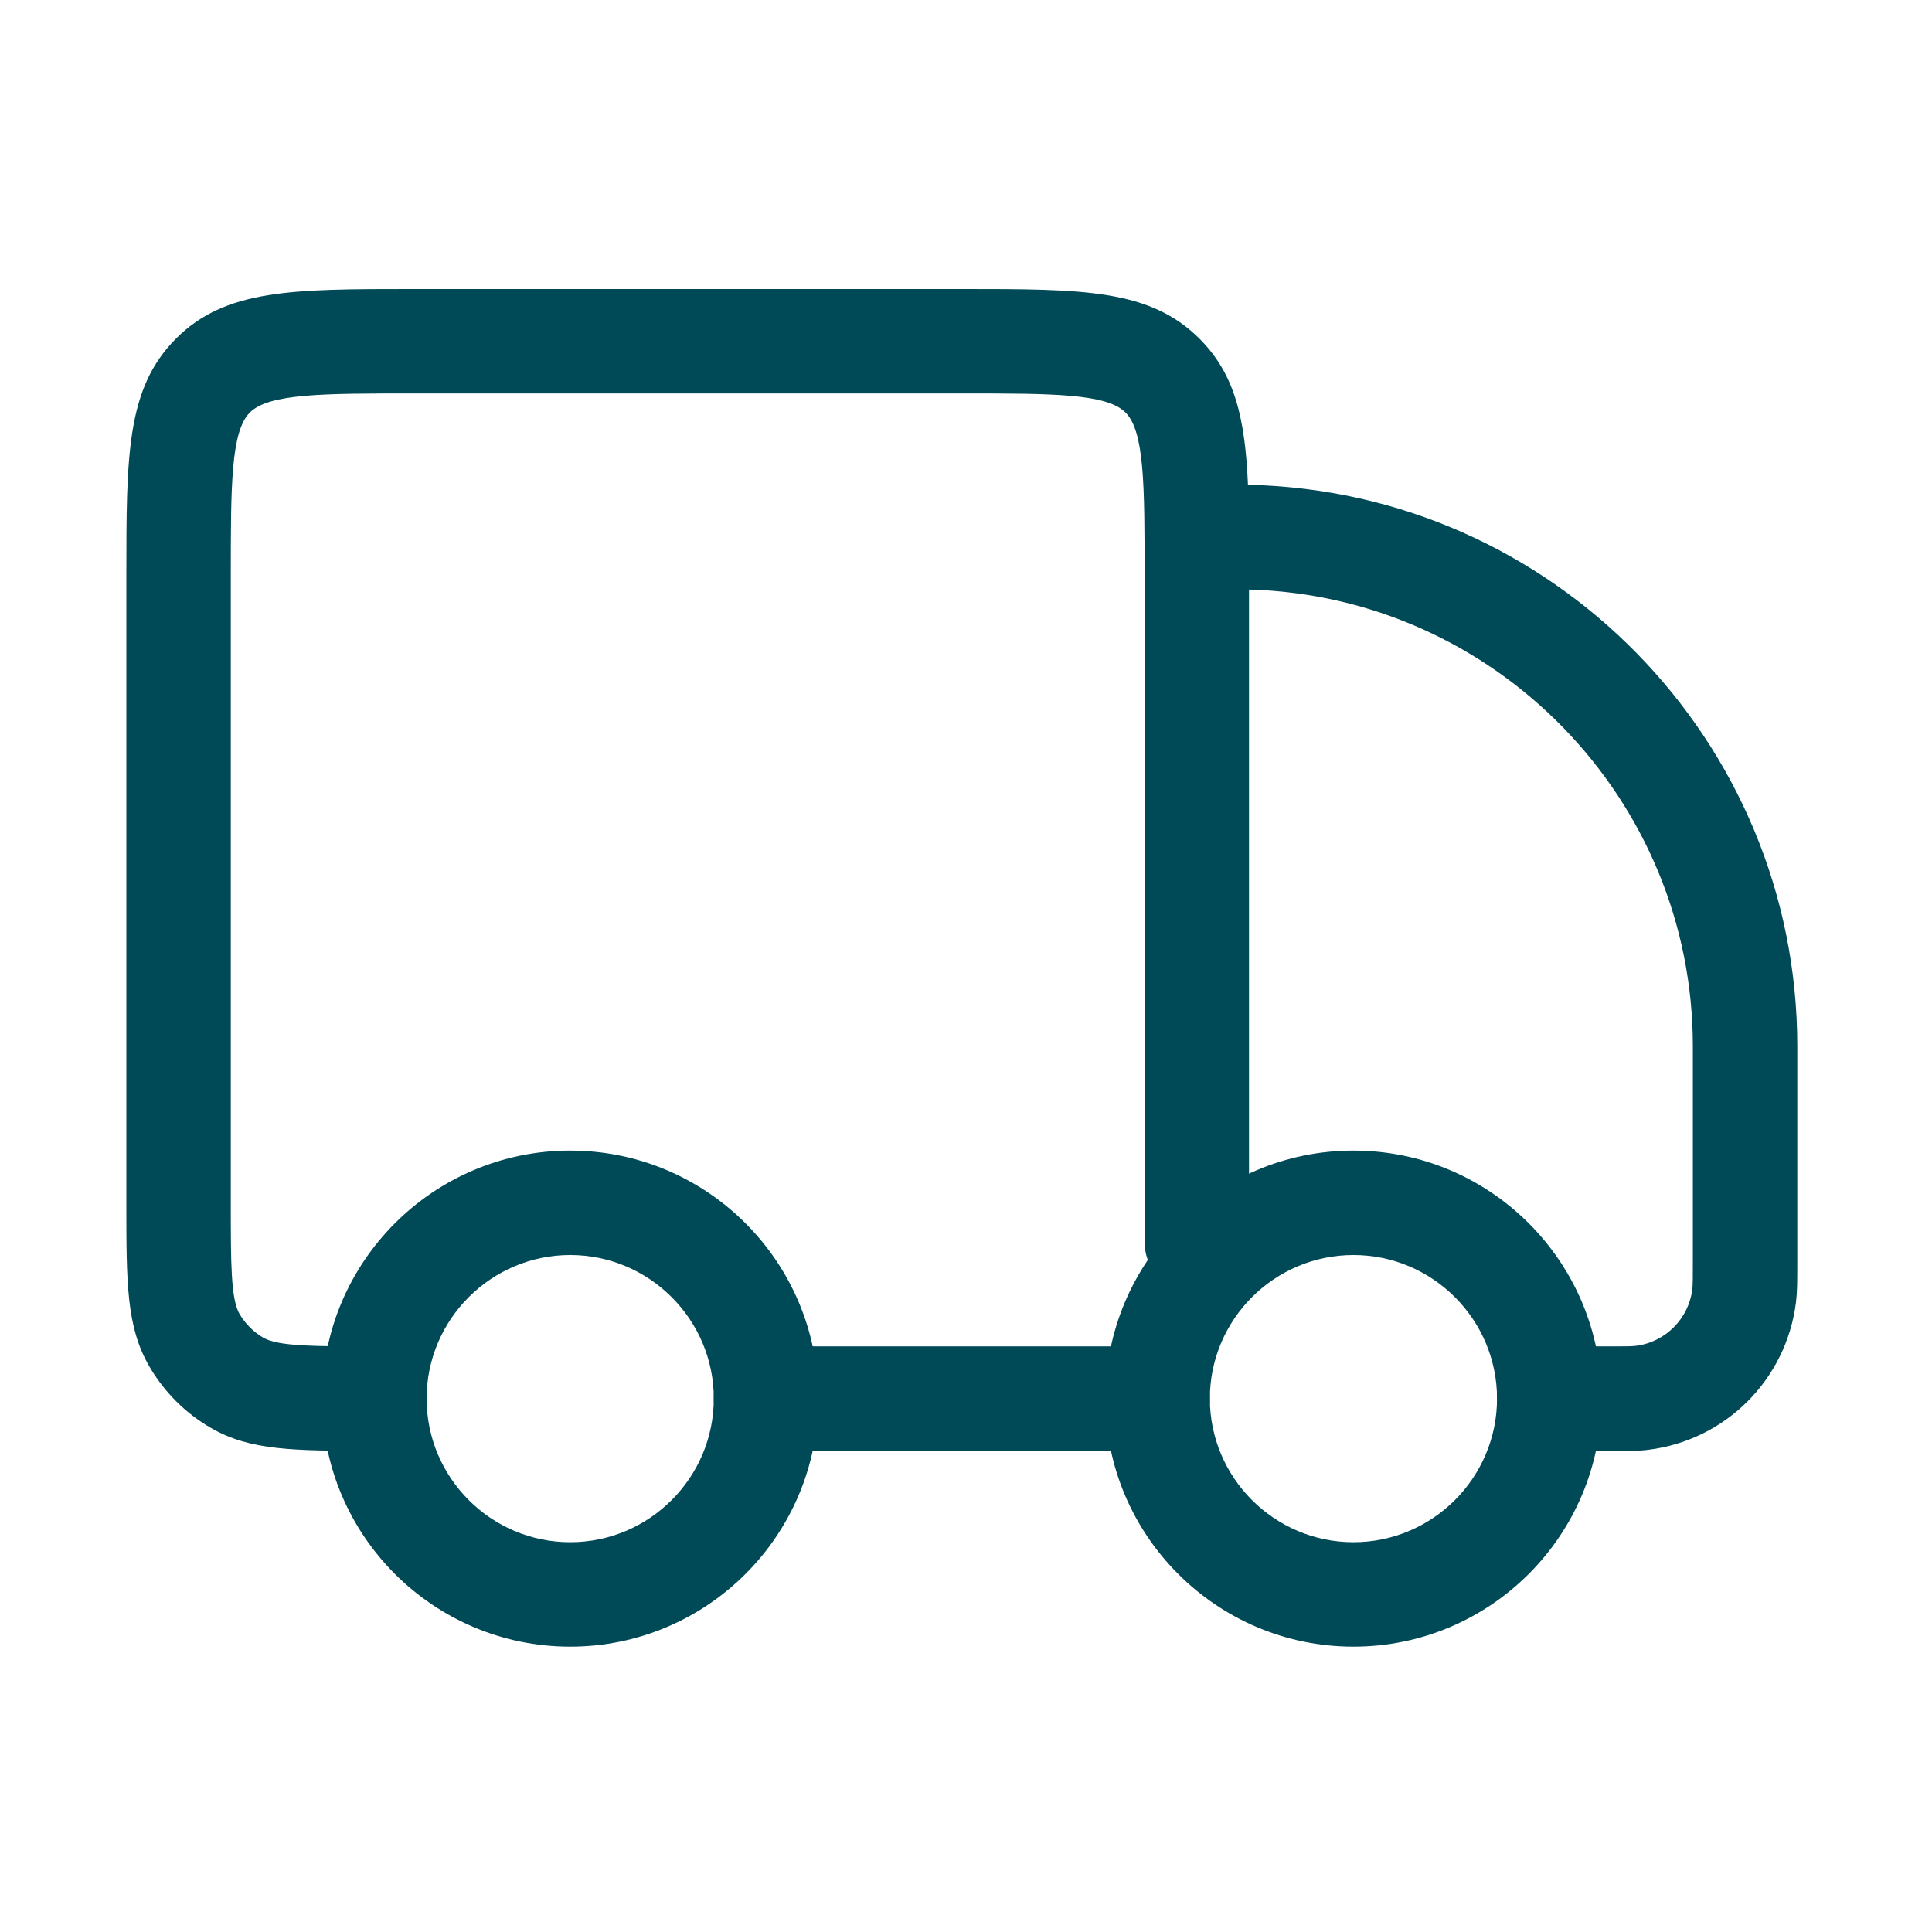 <svg width="74" height="74" viewBox="0 0 74 74" fill="none" xmlns="http://www.w3.org/2000/svg">
<path d="M51.84 63.07C46.6 63.07 42.34 58.81 42.34 53.57C42.34 48.33 46.6 44.07 51.84 44.07C57.08 44.07 61.34 48.33 61.34 53.57C61.34 58.81 57.08 63.07 51.84 63.07ZM51.84 48.07C48.81 48.07 46.34 50.54 46.34 53.57C46.34 56.6 48.81 59.07 51.84 59.07C54.87 59.07 57.34 56.6 57.34 53.57C57.34 50.54 54.87 48.07 51.84 48.07Z" fill="#004956"/>
<path d="M21.84 63.07C16.6 63.07 12.34 58.81 12.34 53.57C12.34 48.33 16.6 44.07 21.84 44.07C27.08 44.07 31.34 48.33 31.34 53.57C31.34 58.81 27.08 63.07 21.84 63.07ZM21.84 48.07C18.81 48.07 16.34 50.54 16.34 53.57C16.34 56.6 18.81 59.07 21.84 59.07C24.87 59.07 27.34 56.6 27.34 53.57C27.34 50.54 24.87 48.07 21.84 48.07Z" fill="#004956"/>
<path d="M61.63 55.57H59.34C58.24 55.57 57.34 54.67 57.34 53.57C57.34 52.47 58.24 51.57 59.34 51.57H61.63C62.15 51.57 62.5 51.57 62.65 51.55C63.79 51.41 64.68 50.51 64.82 49.38C64.84 49.23 64.84 48.9 64.84 48.36V40.07C64.84 30.59 57.26 22.84 47.84 22.58V47.57C47.84 48.67 46.94 49.57 45.84 49.57C44.74 49.57 43.84 48.67 43.84 47.57V22.07C43.84 18.62 43.84 16.53 43.11 15.8C42.38 15.07 40.29 15.07 36.84 15.07H15.84C12.39 15.07 10.3 15.07 9.57 15.8C8.84 16.53 8.84 18.62 8.84 22.07V46.07C8.84 48.36 8.84 49.74 9.17 50.32C9.39 50.7 9.71 51.02 10.09 51.24C10.67 51.57 12.05 51.57 14.34 51.57C15.44 51.57 16.34 52.47 16.34 53.57C16.34 54.67 15.44 55.57 14.34 55.57C11.28 55.57 9.6 55.57 8.09 54.7C7.1 54.13 6.28 53.31 5.71 52.32C4.84 50.81 4.84 49.13 4.84 46.07V22.07C4.84 17.43 4.84 14.88 6.74 12.97C8.64 11.07 11.2 11.07 15.84 11.07H36.84C41.48 11.07 44.03 11.07 45.94 12.97C47.3 14.33 47.69 16.02 47.8 18.57C59.45 18.81 68.84 28.36 68.84 40.07V48.36C68.84 49.08 68.84 49.47 68.79 49.88C68.42 52.84 66.1 55.16 63.14 55.53C62.74 55.58 62.34 55.58 61.63 55.58V55.57ZM44.34 55.57H29.34C28.24 55.57 27.34 54.67 27.34 53.57C27.34 52.47 28.24 51.57 29.34 51.57H44.34C45.44 51.57 46.34 52.47 46.34 53.57C46.34 54.67 45.44 55.57 44.34 55.57Z" fill="#004956"/>
</svg>
